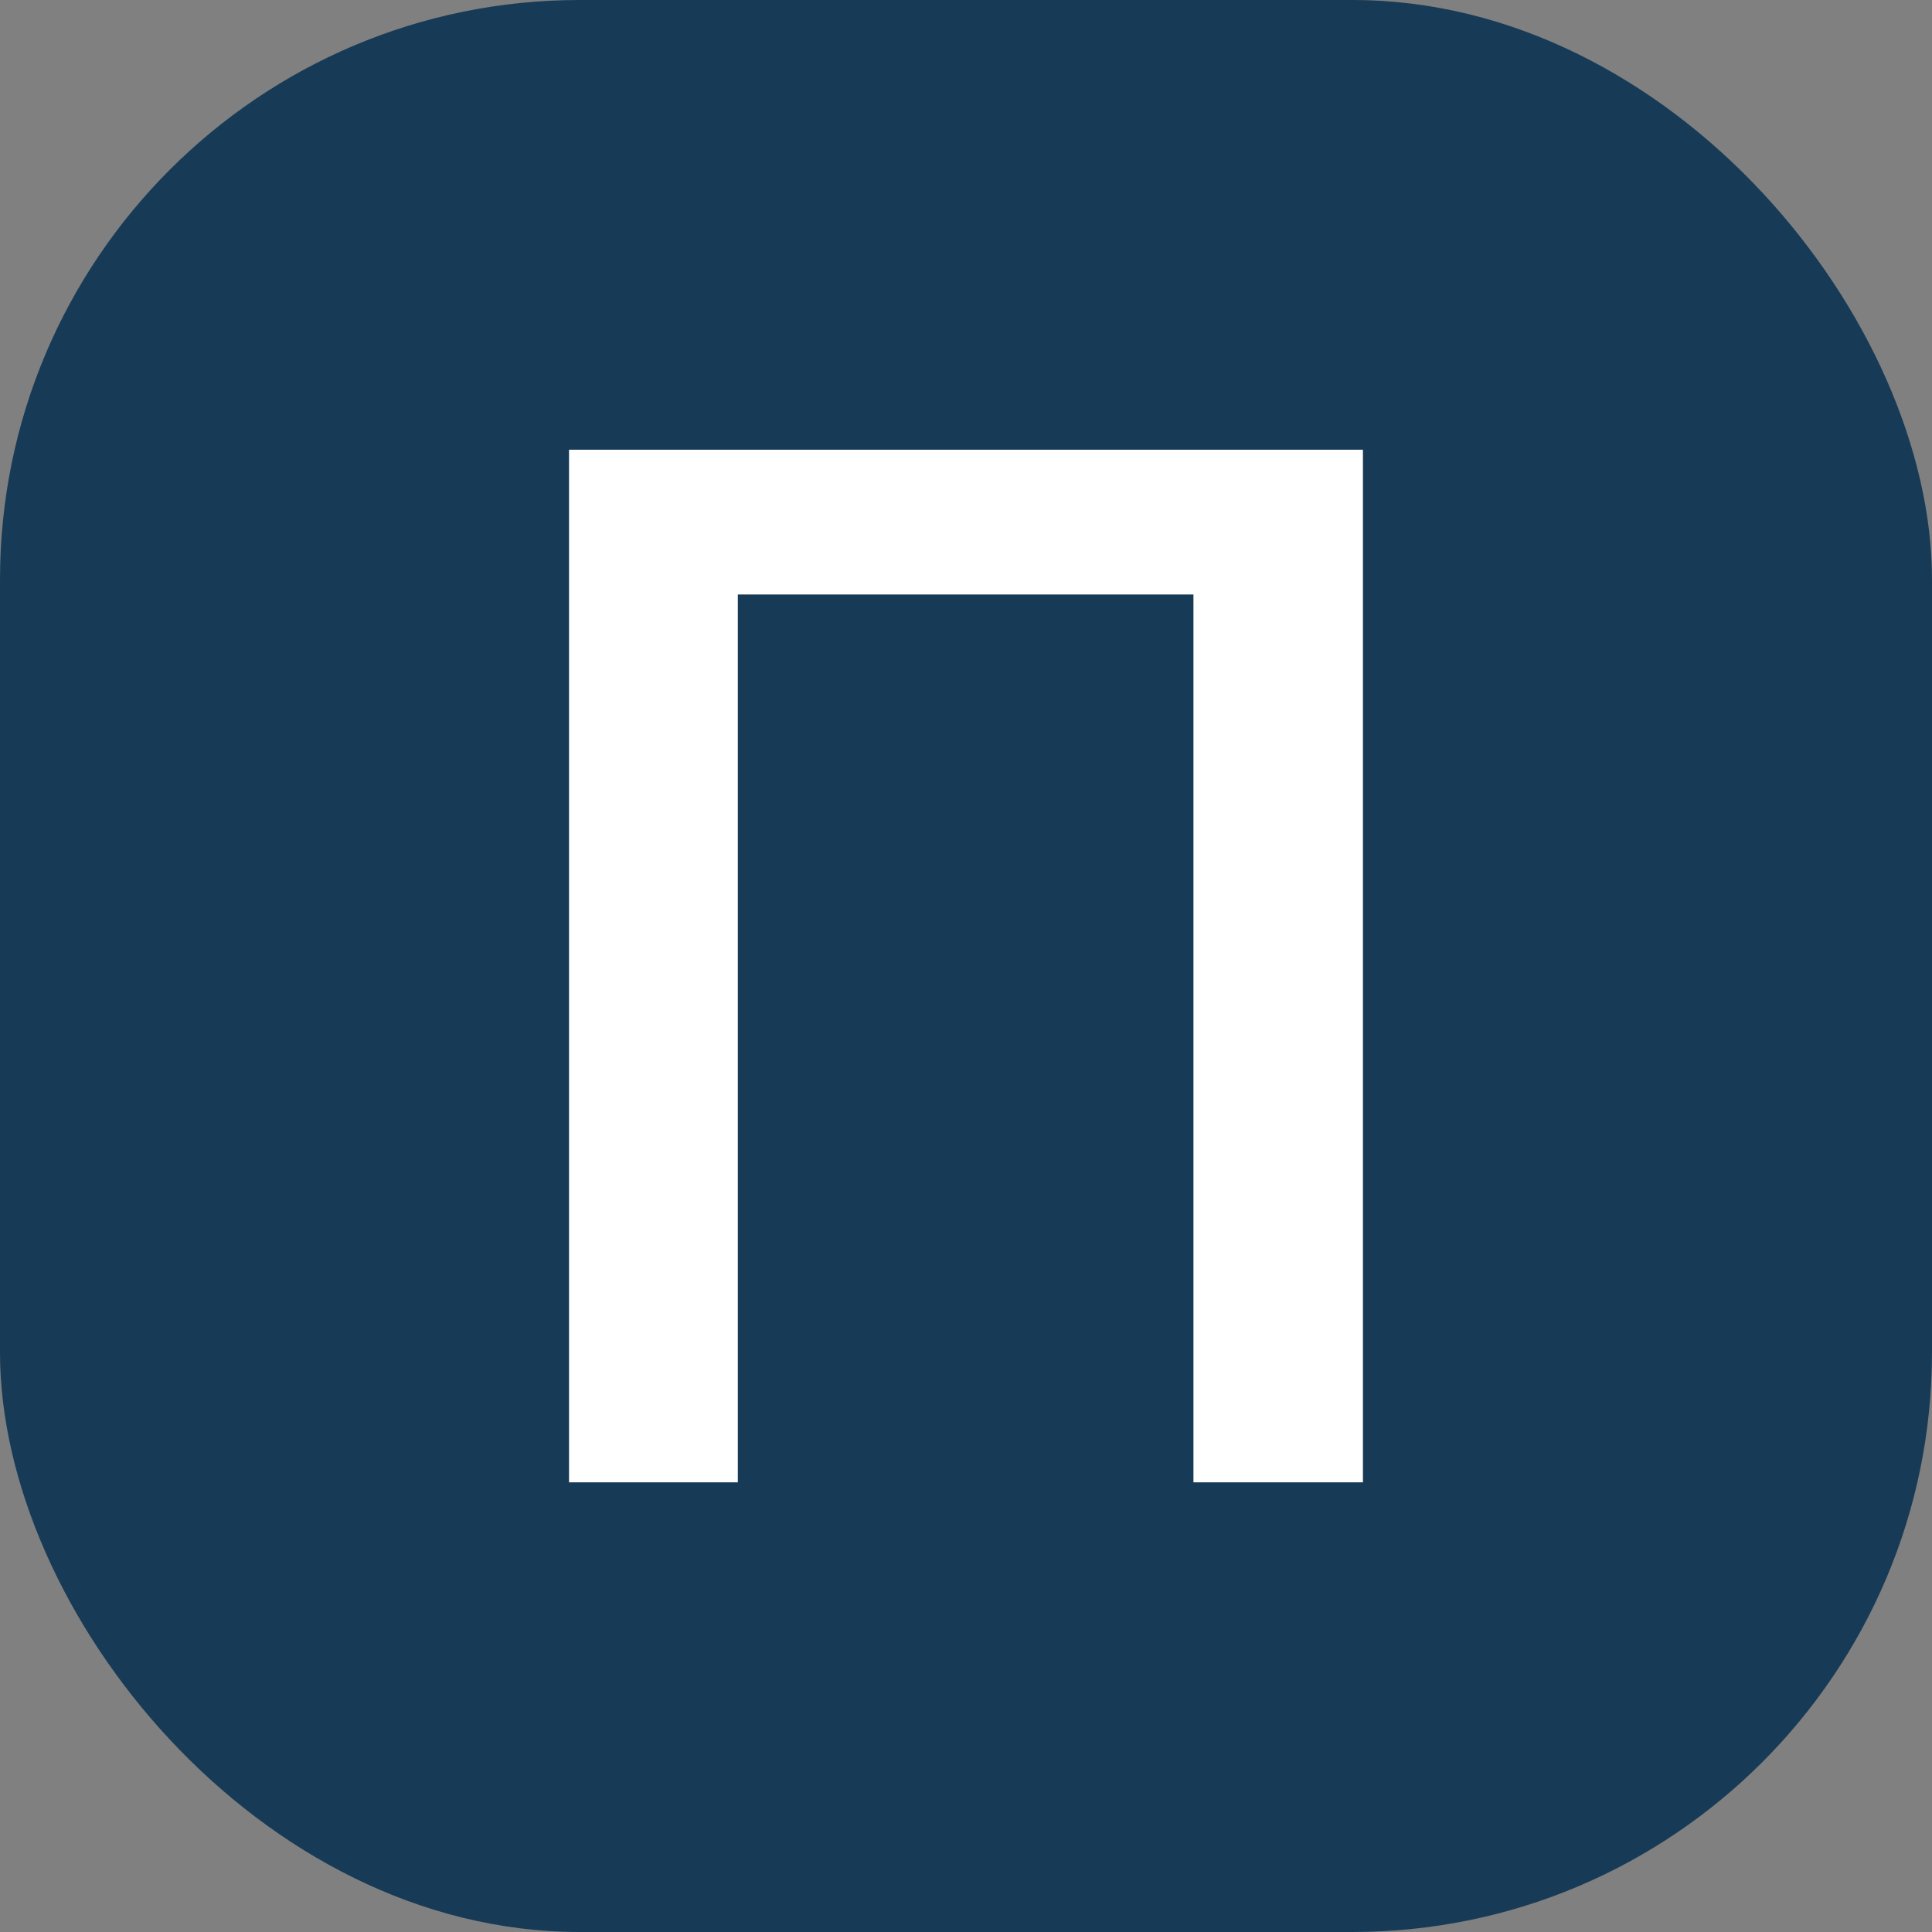 <svg width="40" height="40" viewBox="0 0 40 40" fill="none" xmlns="http://www.w3.org/2000/svg">
<rect x="0" y="0" width="40" height="40" fill="#808080" stroke="none"/>
<g clip-path="url(#clip0_7_2)">
<path d="M40 0H0V40H40V0Z" fill="#173B57"/>
<path d="M28.218 30.69H24.709V12.308H15.276V30.69H11.781V9.311H28.218V30.69Z" fill="white"/>
</g>
<defs>
<clipPath id="clip0_7_2">
<rect width="40" height="40" rx="12" fill="white"/>
</clipPath>
</defs>
</svg>
